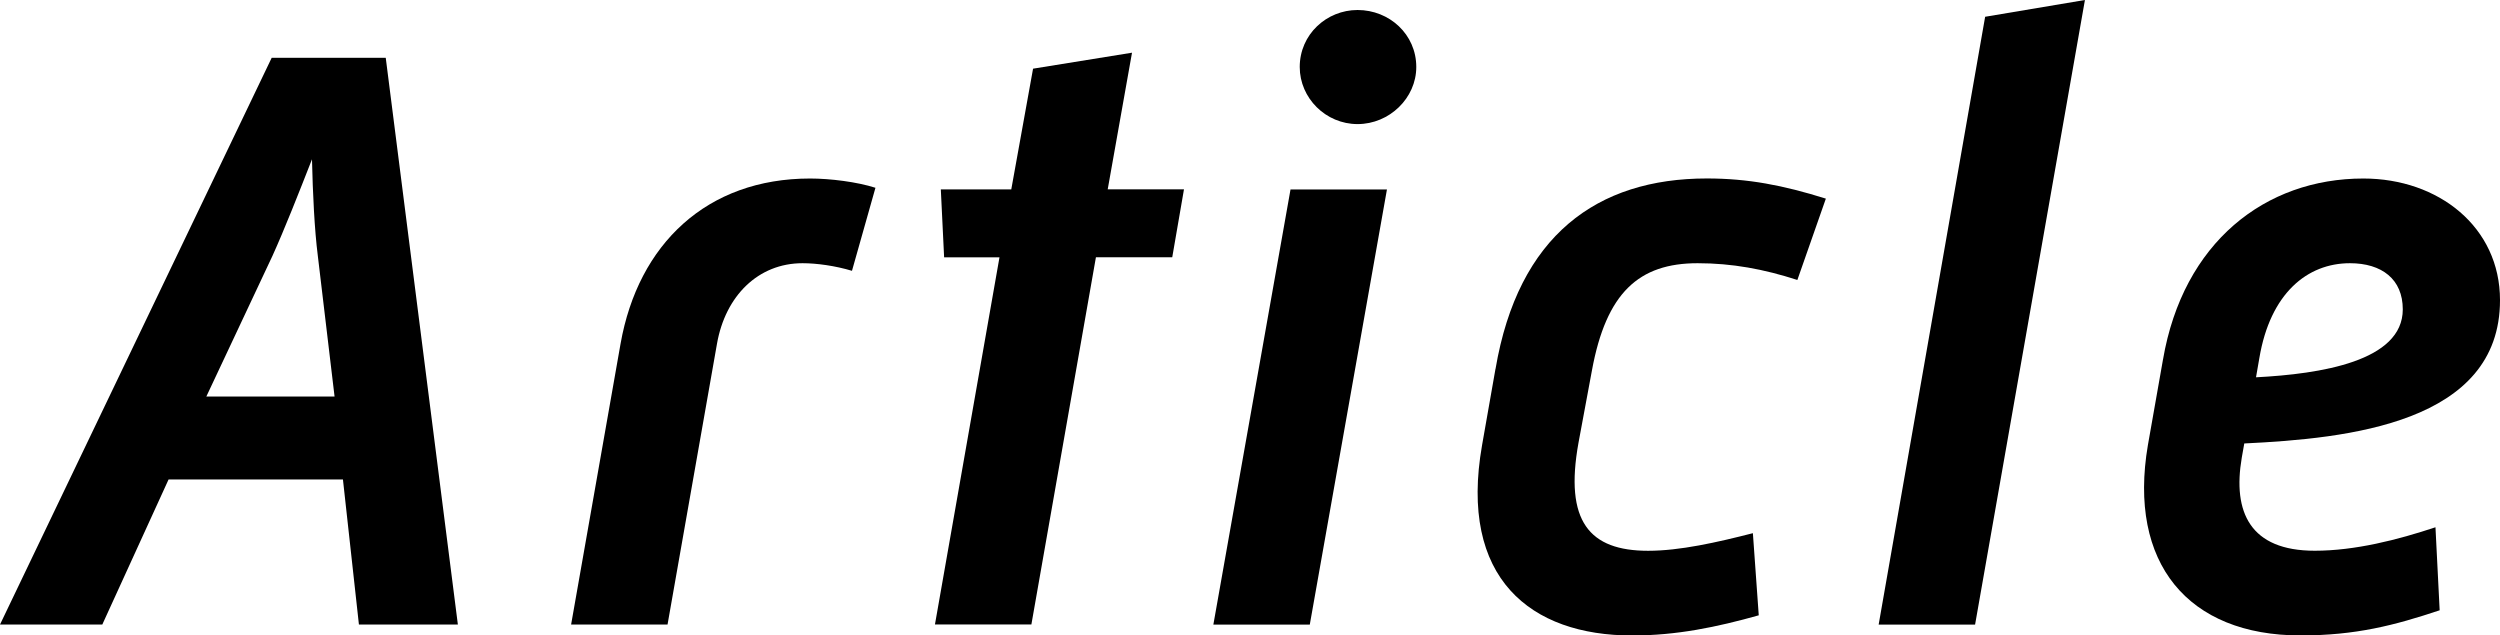 <?xml version="1.0" encoding="UTF-8"?><svg id="a" xmlns="http://www.w3.org/2000/svg" width="47.727" height="12.132" viewBox="0 0 47.727 12.132"><g id="b"><g><path d="M5.187,1.103h2.177l1.377,10.82h-1.889l-.305-2.769H3.218l-1.265,2.769H0L5.187,1.103Zm1.2,6.467l-.32-2.689c-.063-.496-.096-1.184-.111-1.84-.257,.656-.528,1.344-.753,1.84l-1.264,2.689h2.448Z"/><path d="M11.847,6.562c.337-1.905,1.649-3.154,3.618-3.154,.384,0,.896,.064,1.248,.177l-.448,1.585c-.32-.096-.672-.145-.944-.145-.848,0-1.473,.625-1.633,1.537l-.944,5.361h-1.841l.944-5.361Z"/><path d="M19.081,4.913h-1.057l-.063-1.297h1.345l.416-2.305,1.889-.305-.464,2.609h1.456l-.224,1.297h-1.457l-1.232,7.01h-1.841l1.232-7.01h0Z"/><path d="M24.637,3.617h1.841l-1.473,8.307h-1.841l1.473-8.307Zm.176-2.338c0-.623,.513-1.088,1.104-1.088,.608,0,1.121,.465,1.121,1.088,0,.593-.513,1.09-1.121,1.09s-1.104-.497-1.104-1.09Z"/><path d="M28.551,7.042c.433-2.546,1.938-3.635,4.034-3.635,.784,0,1.456,.129,2.272,.385l-.544,1.553c-.641-.208-1.248-.32-1.904-.32-1.121,0-1.745,.561-2.018,2.049l-.256,1.377c-.272,1.504,.208,2.064,1.329,2.064,.607,0,1.312-.16,2-.336l.112,1.568c-.8,.225-1.568,.385-2.417,.385-1.937,0-3.313-1.089-2.865-3.634l.256-1.456h0Z"/><path d="M37.899,.32l1.904-.32-2.097,11.924h-1.841L37.898,.32h.001Z"/><path d="M41.293,6.866c.384-2.241,1.952-3.458,3.825-3.458,1.44,0,2.609,.93,2.609,2.322,0,2.353-2.913,2.641-4.882,2.736l-.048,.272c-.177,1.04,.159,1.776,1.393,1.776,.768,0,1.584-.208,2.305-.448l.08,1.585c-.864,.288-1.601,.48-2.657,.48-2.145,0-3.298-1.377-2.913-3.634l.288-1.633v.002Zm4.578-.96c0-.576-.4-.881-1.009-.881-.816,0-1.521,.576-1.729,1.809l-.064,.369c1.232-.064,2.802-.305,2.802-1.297Z"/></g></g></svg>